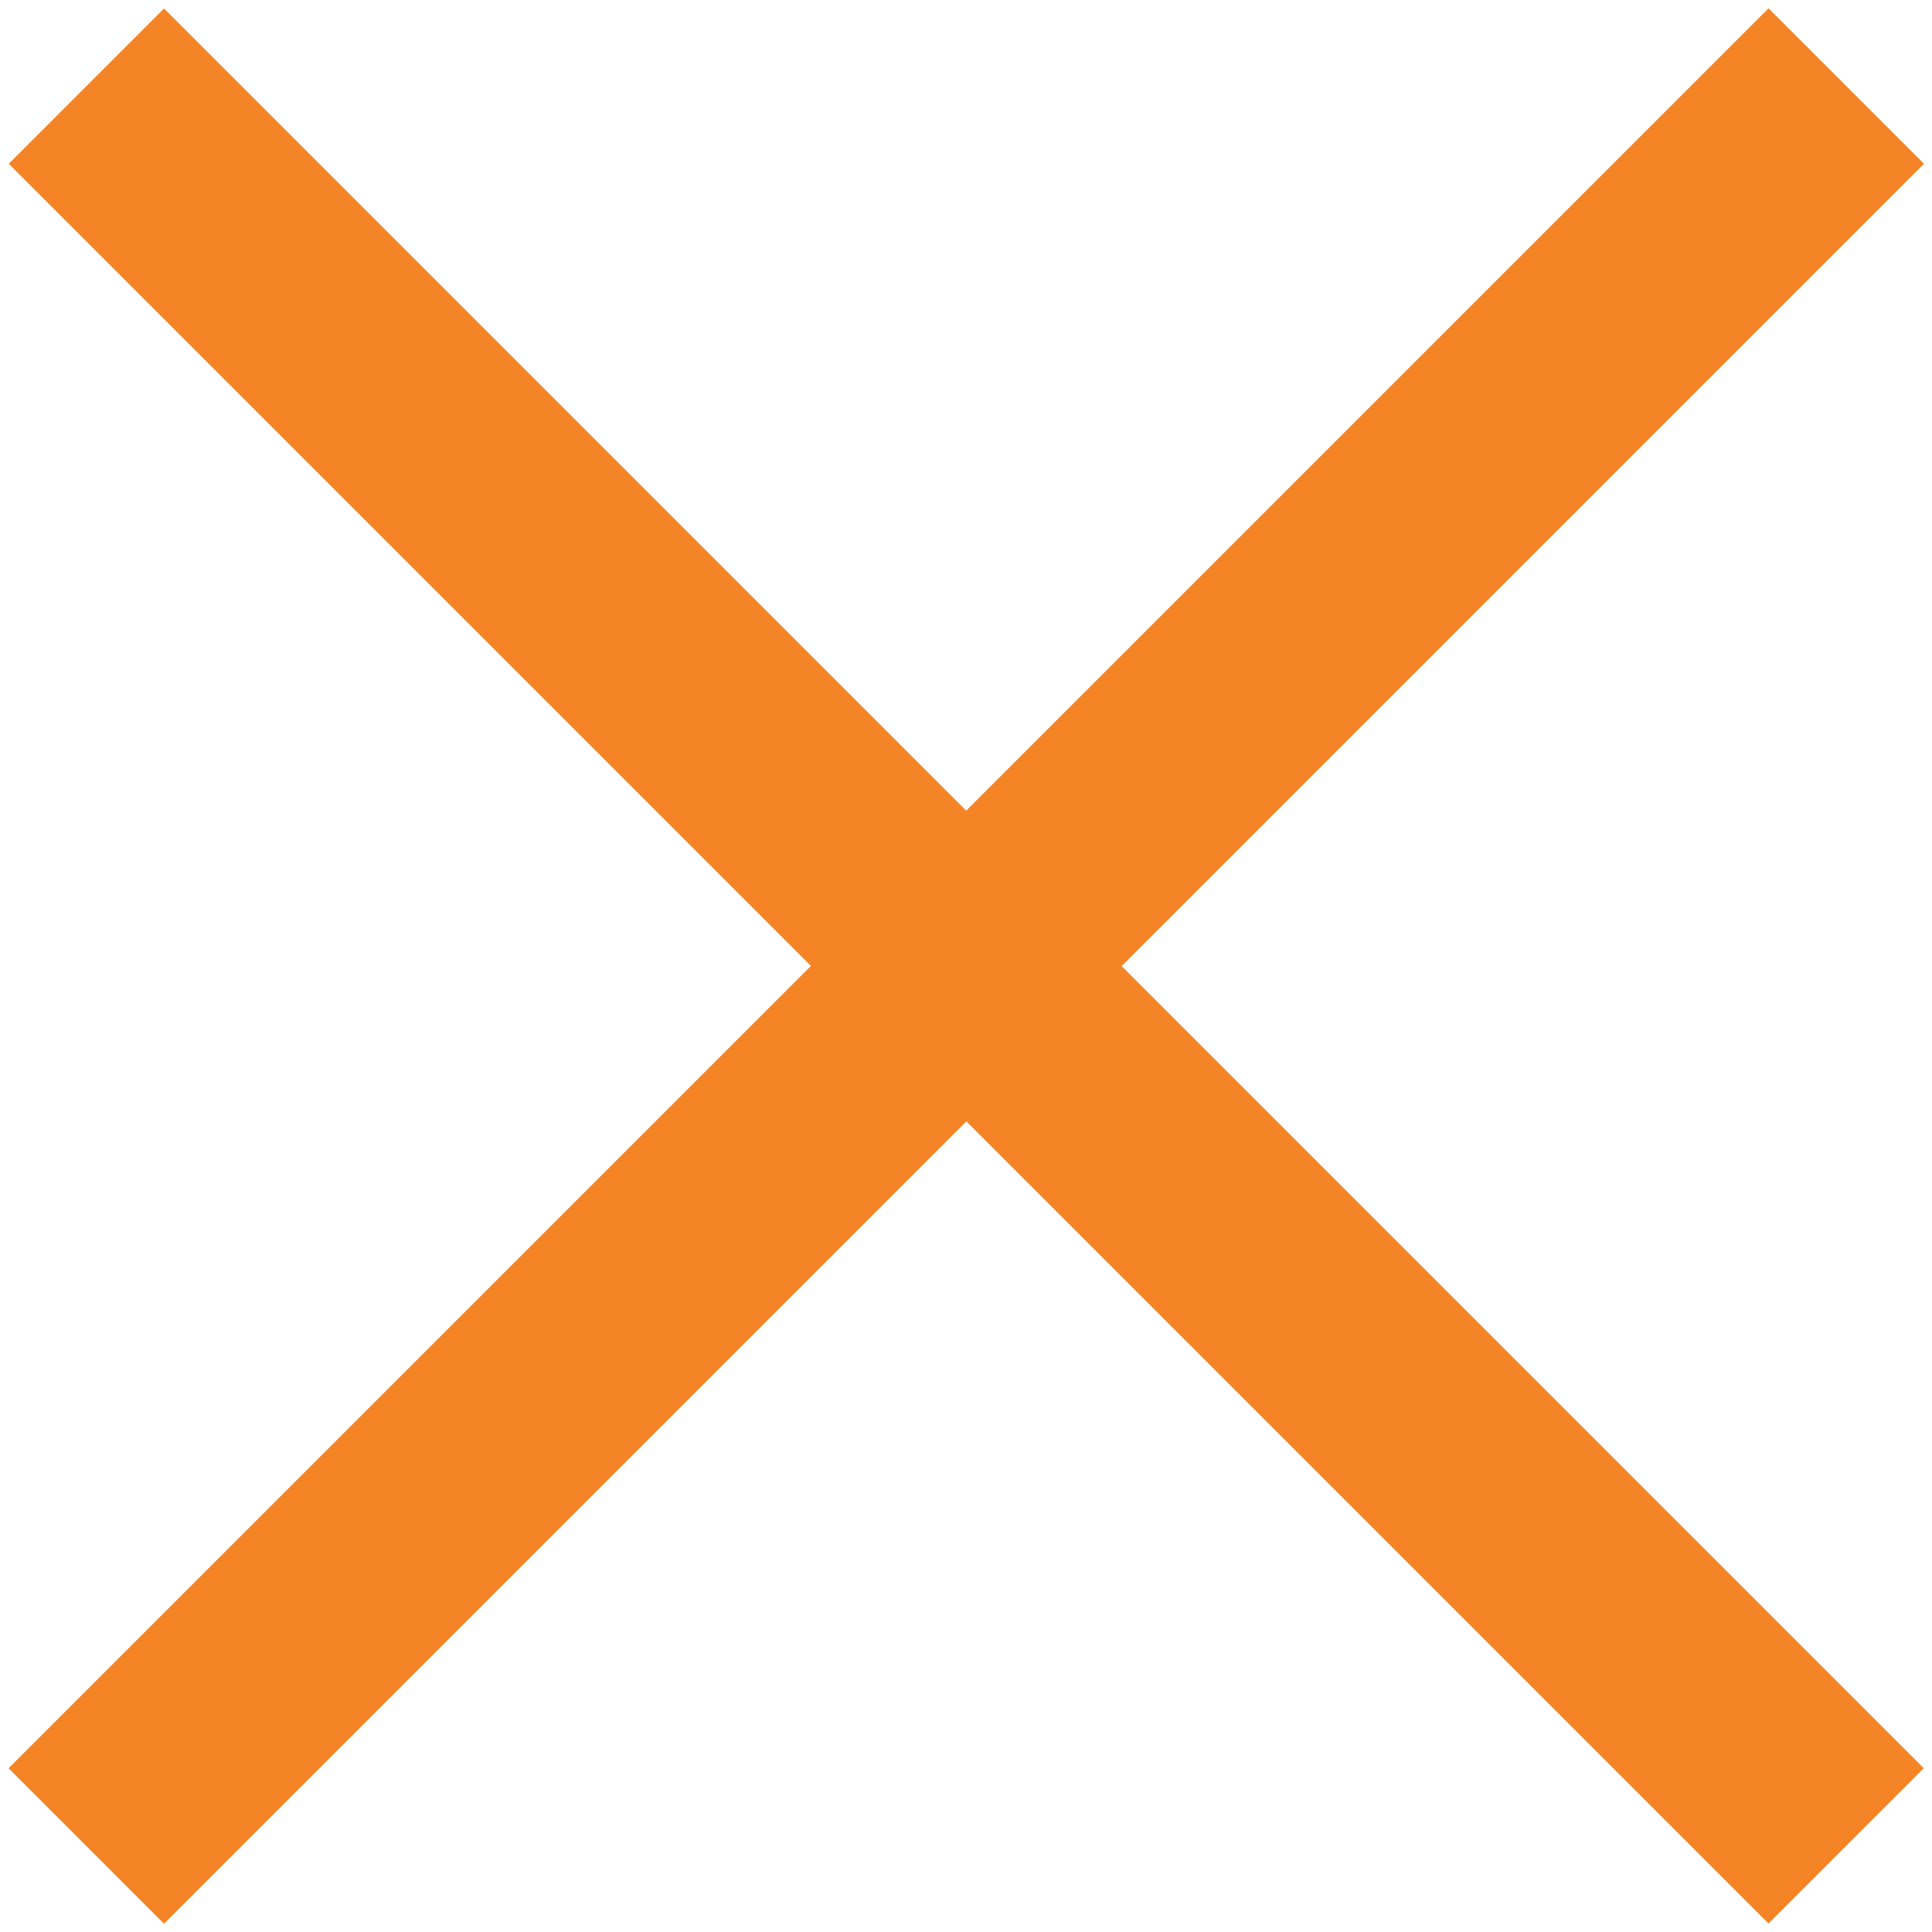 <svg xmlns="http://www.w3.org/2000/svg" xmlns:xlink="http://www.w3.org/1999/xlink" id="Laag_1" x="0px" y="0px" viewBox="0 0 30 30" style="enable-background:new 0 0 30 30;" xml:space="preserve"><style type="text/css">	.st0{fill:#F58426;}</style><rect x="-4.32" y="13.3" transform="matrix(0.707 -0.707 0.707 0.707 -6.213 15)" class="st0" width="38.65" height="3.41"></rect><rect x="-4.32" y="13.3" transform="matrix(0.707 -0.707 0.707 0.707 -6.213 15)" class="st0" width="38.65" height="3.41"></rect><rect x="13.3" y="-4.32" transform="matrix(0.707 -0.707 0.707 0.707 -6.213 15)" class="st0" width="3.41" height="38.65"></rect></svg>